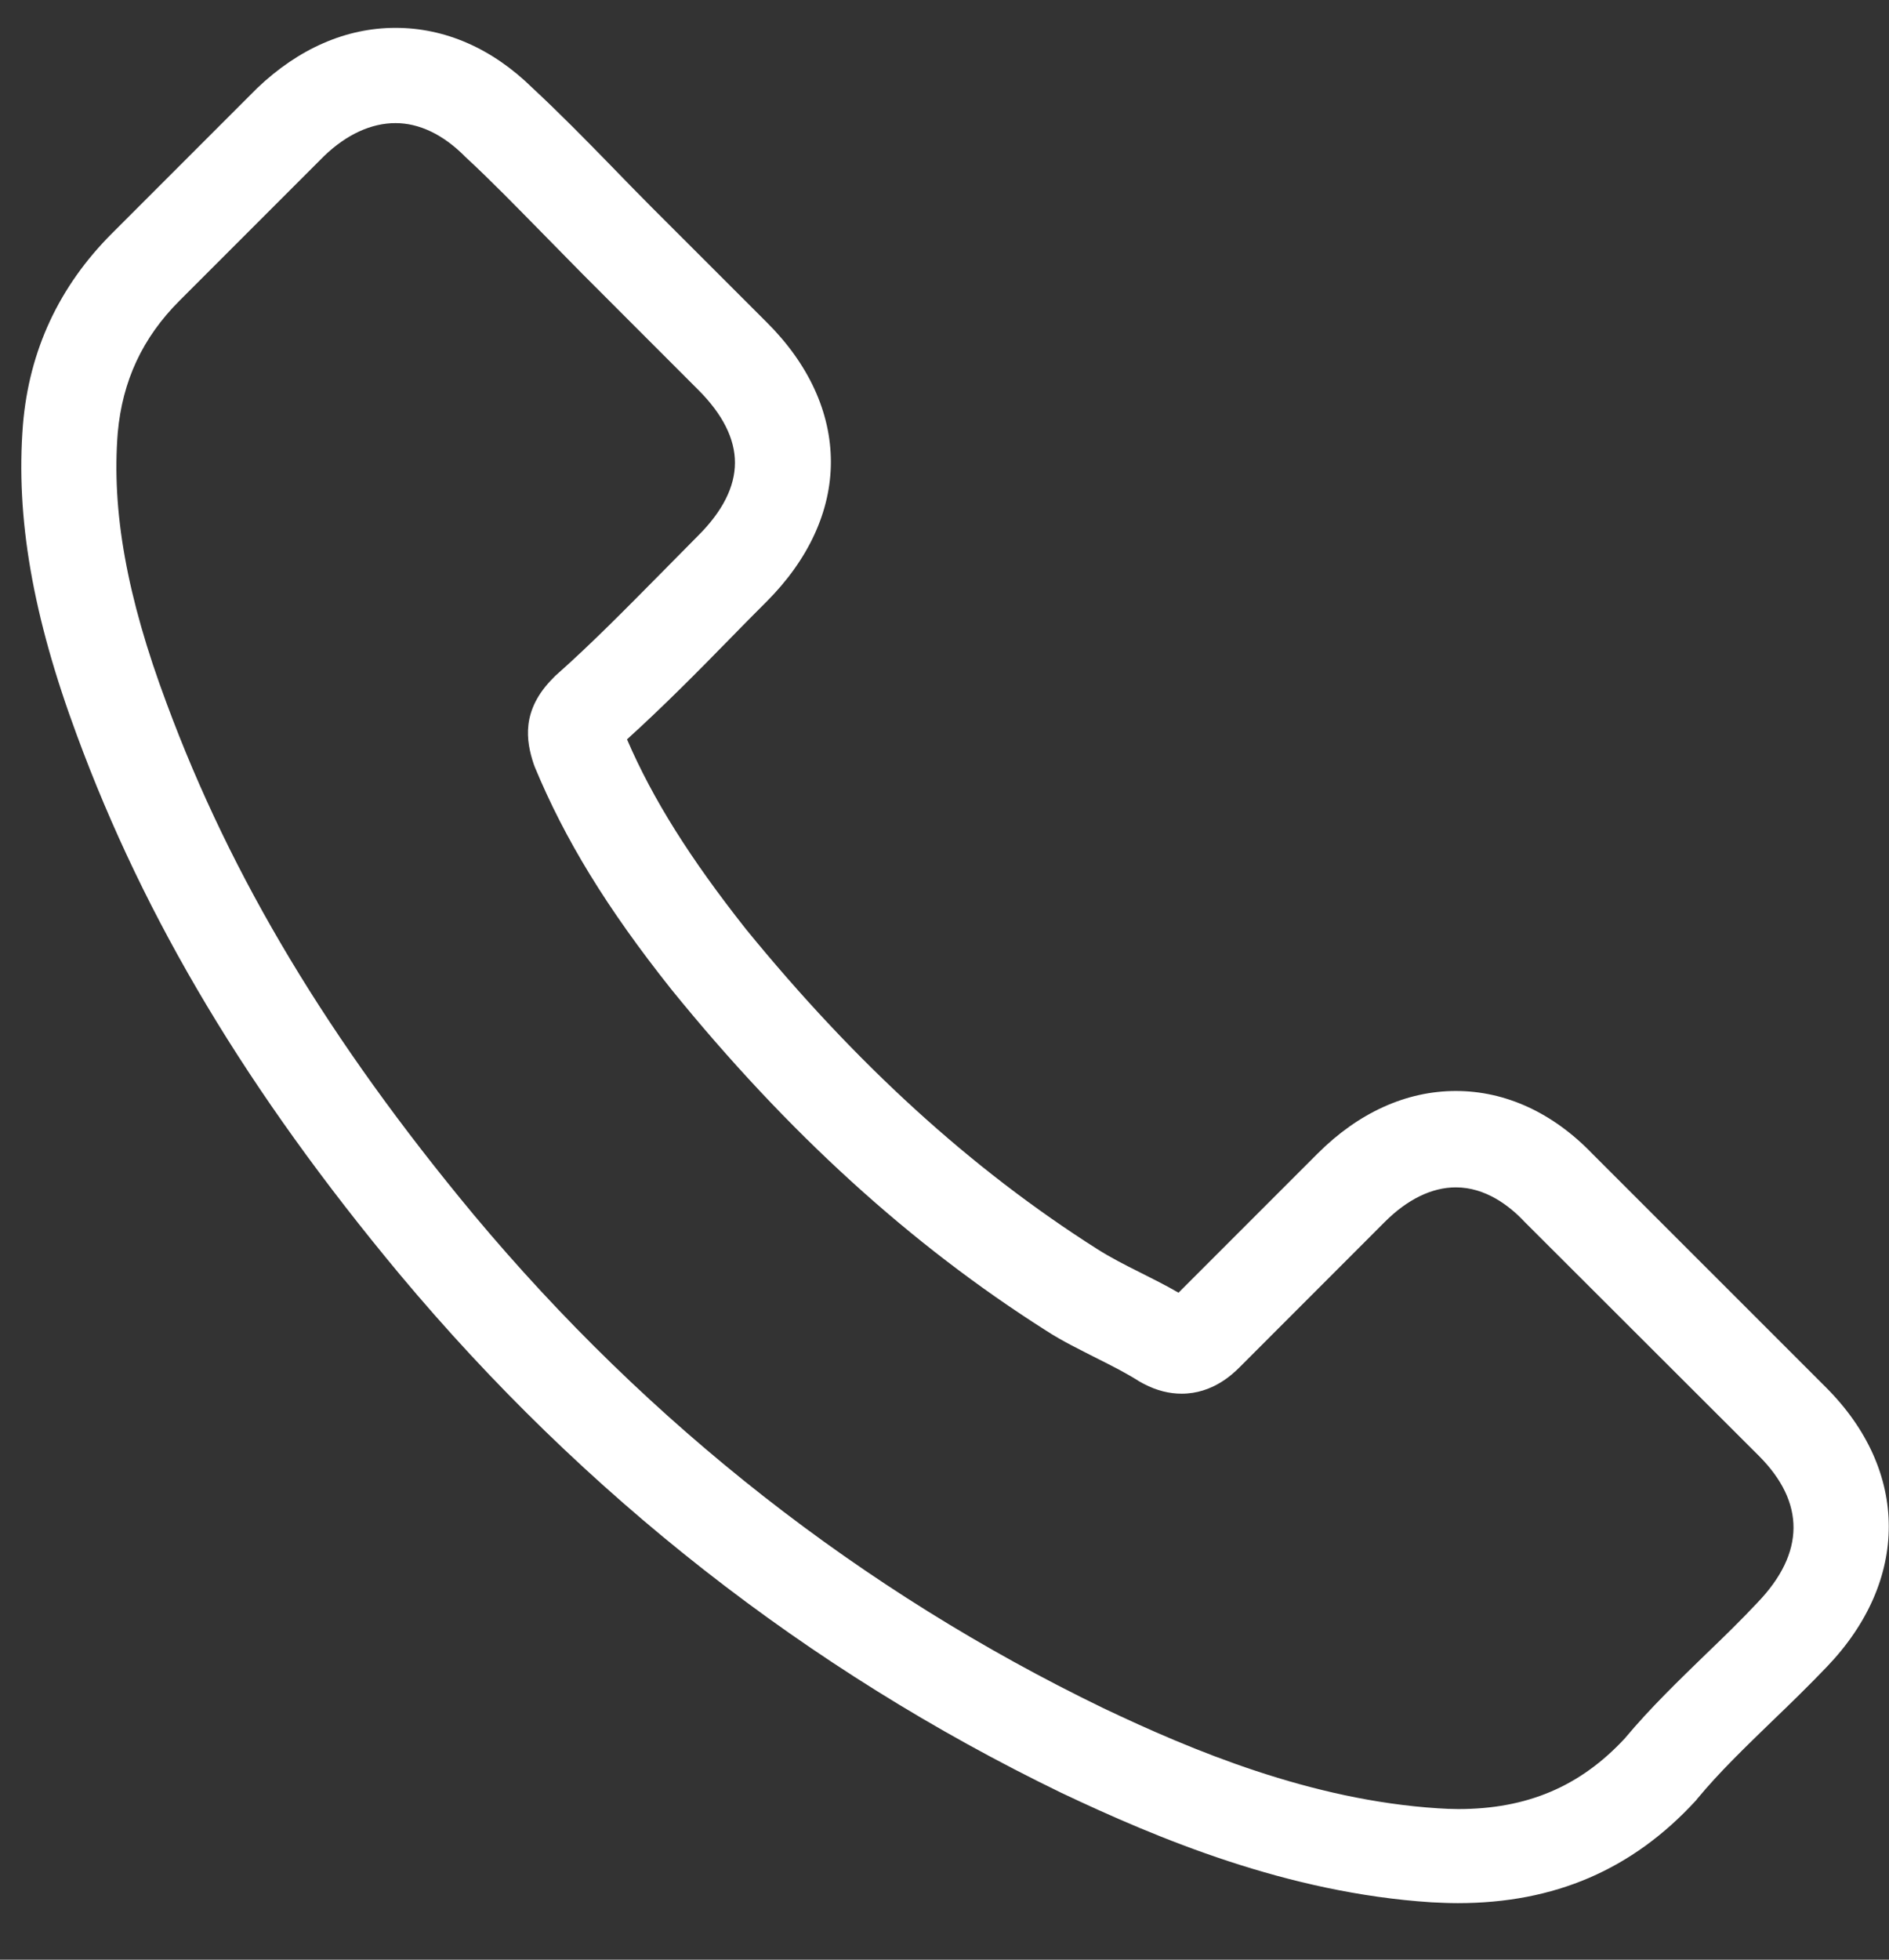 <svg width="27" height="28" viewBox="0 0 27 28" fill="none" xmlns="http://www.w3.org/2000/svg">
<rect x="0" y="0" width="27" height="28" fill="#333333" stroke="none"/>
<path d="M5.714 18.209C8.356 21.368 11.538 23.855 15.168 25.615C16.551 26.27 18.4 27.047 20.459 27.18C20.587 27.186 20.709 27.192 20.837 27.192C22.219 27.192 23.33 26.714 24.235 25.731C24.24 25.726 24.251 25.715 24.257 25.704C24.579 25.315 24.945 24.965 25.328 24.593C25.589 24.343 25.856 24.083 26.111 23.816C27.294 22.584 27.294 21.018 26.1 19.824L22.763 16.488C22.197 15.899 21.52 15.588 20.809 15.588C20.099 15.588 19.416 15.899 18.833 16.482L16.845 18.47C16.662 18.364 16.473 18.27 16.296 18.181C16.073 18.07 15.868 17.964 15.685 17.848C13.875 16.699 12.232 15.2 10.66 13.273C9.866 12.268 9.333 11.424 8.962 10.564C9.483 10.092 9.972 9.598 10.444 9.115C10.61 8.943 10.783 8.771 10.955 8.598C11.554 7.999 11.876 7.305 11.876 6.6C11.876 5.895 11.56 5.201 10.955 4.601L9.3 2.947C9.106 2.752 8.923 2.564 8.734 2.369C8.367 1.992 7.984 1.603 7.607 1.253C7.035 0.693 6.363 0.398 5.653 0.398C4.948 0.398 4.27 0.693 3.676 1.259L1.6 3.335C0.845 4.09 0.417 5.006 0.328 6.067C0.223 7.394 0.467 8.804 1.1 10.508C2.072 13.145 3.537 15.594 5.714 18.209ZM1.683 6.183C1.75 5.445 2.033 4.829 2.566 4.296L4.631 2.231C4.953 1.92 5.308 1.759 5.653 1.759C5.991 1.759 6.335 1.92 6.652 2.242C7.024 2.586 7.374 2.947 7.751 3.33C7.94 3.524 8.134 3.718 8.329 3.918L9.983 5.573C10.327 5.917 10.505 6.267 10.505 6.611C10.505 6.955 10.327 7.305 9.983 7.649C9.811 7.821 9.639 7.999 9.467 8.171C8.95 8.693 8.467 9.187 7.934 9.659L7.907 9.687C7.446 10.148 7.518 10.586 7.629 10.919C7.635 10.936 7.64 10.947 7.646 10.964C8.073 11.991 8.667 12.968 9.594 14.134C11.26 16.188 13.014 17.781 14.946 19.008C15.185 19.164 15.441 19.286 15.679 19.408C15.901 19.519 16.107 19.624 16.29 19.741C16.312 19.752 16.329 19.763 16.351 19.774C16.534 19.869 16.712 19.913 16.89 19.913C17.334 19.913 17.622 19.63 17.717 19.536L19.793 17.459C20.115 17.137 20.465 16.965 20.809 16.965C21.231 16.965 21.575 17.226 21.792 17.459L25.14 20.801C25.806 21.468 25.8 22.189 25.123 22.895C24.89 23.144 24.645 23.383 24.384 23.633C23.996 24.01 23.591 24.399 23.224 24.838C22.586 25.526 21.825 25.848 20.842 25.848C20.748 25.848 20.648 25.843 20.554 25.837C18.733 25.72 17.039 25.01 15.768 24.405C12.315 22.733 9.284 20.363 6.769 17.354C4.698 14.861 3.304 12.54 2.383 10.053C1.811 8.526 1.594 7.299 1.683 6.183Z" fill="white"/>
</svg>
